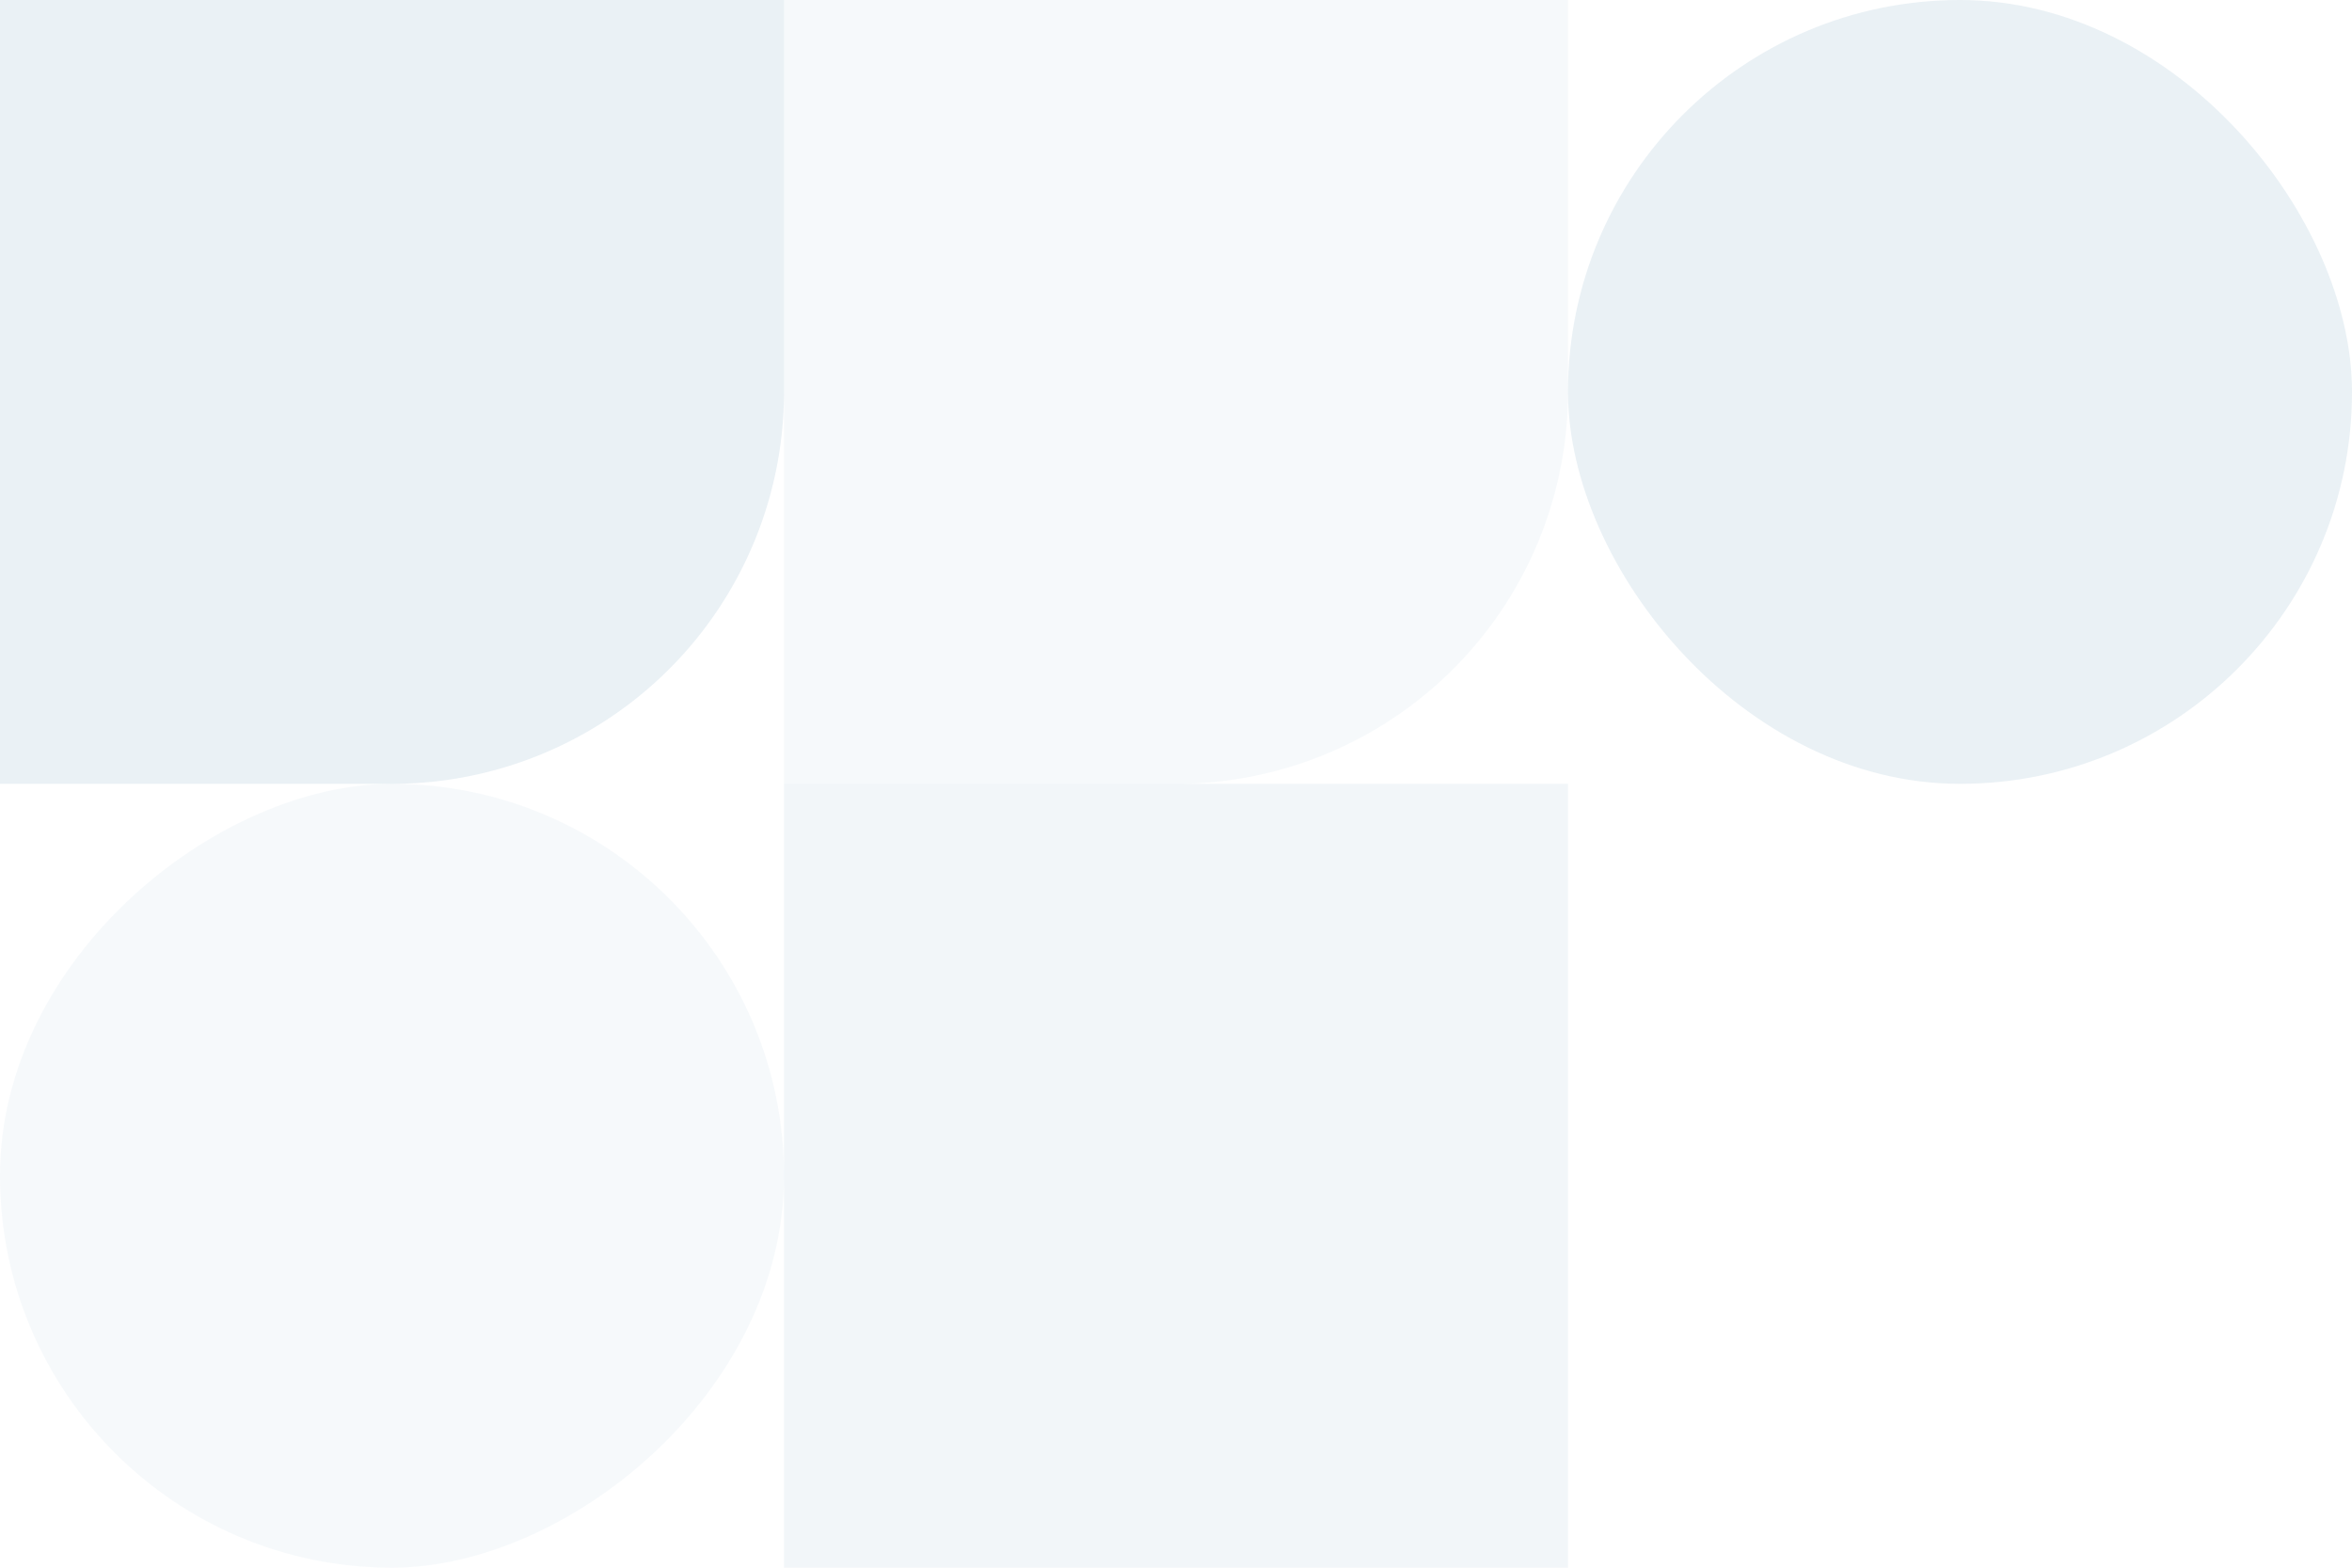 <svg xmlns="http://www.w3.org/2000/svg" width="360" height="240" viewBox="0 0 360 240"><g id="Group_145" data-name="Group 145" transform="translate(600 360) rotate(180)"><rect id="Rectangle_16" data-name="Rectangle 16" width="120" height="120" transform="translate(480 240) rotate(180)" fill="#2e6f9e" opacity="0.06"></rect><rect id="Rectangle_24" data-name="Rectangle 24" width="120" height="120" rx="60" transform="translate(240 240)" fill="#2e6f9e" opacity="0.1"></rect><path id="Rectangle_17" data-name="Rectangle 17" d="M0,0H120a0,0,0,0,1,0,0V60a60,60,0,0,1-60,60H0a0,0,0,0,1,0,0V0A0,0,0,0,1,0,0Z" transform="translate(480 360) rotate(180)" fill="#2e6f9e" opacity="0.04"></path><rect id="Rectangle_25" data-name="Rectangle 25" width="120" height="120" rx="60" transform="translate(600 120) rotate(90)" fill="#2e6f9e" opacity="0.04"></rect><path id="Rectangle_26" data-name="Rectangle 26" d="M0,0H60a60,60,0,0,1,60,60v60a0,0,0,0,1,0,0H0a0,0,0,0,1,0,0V0A0,0,0,0,1,0,0Z" transform="translate(480 360) rotate(-90)" fill="#2e6f9e" opacity="0.1"></path></g></svg>